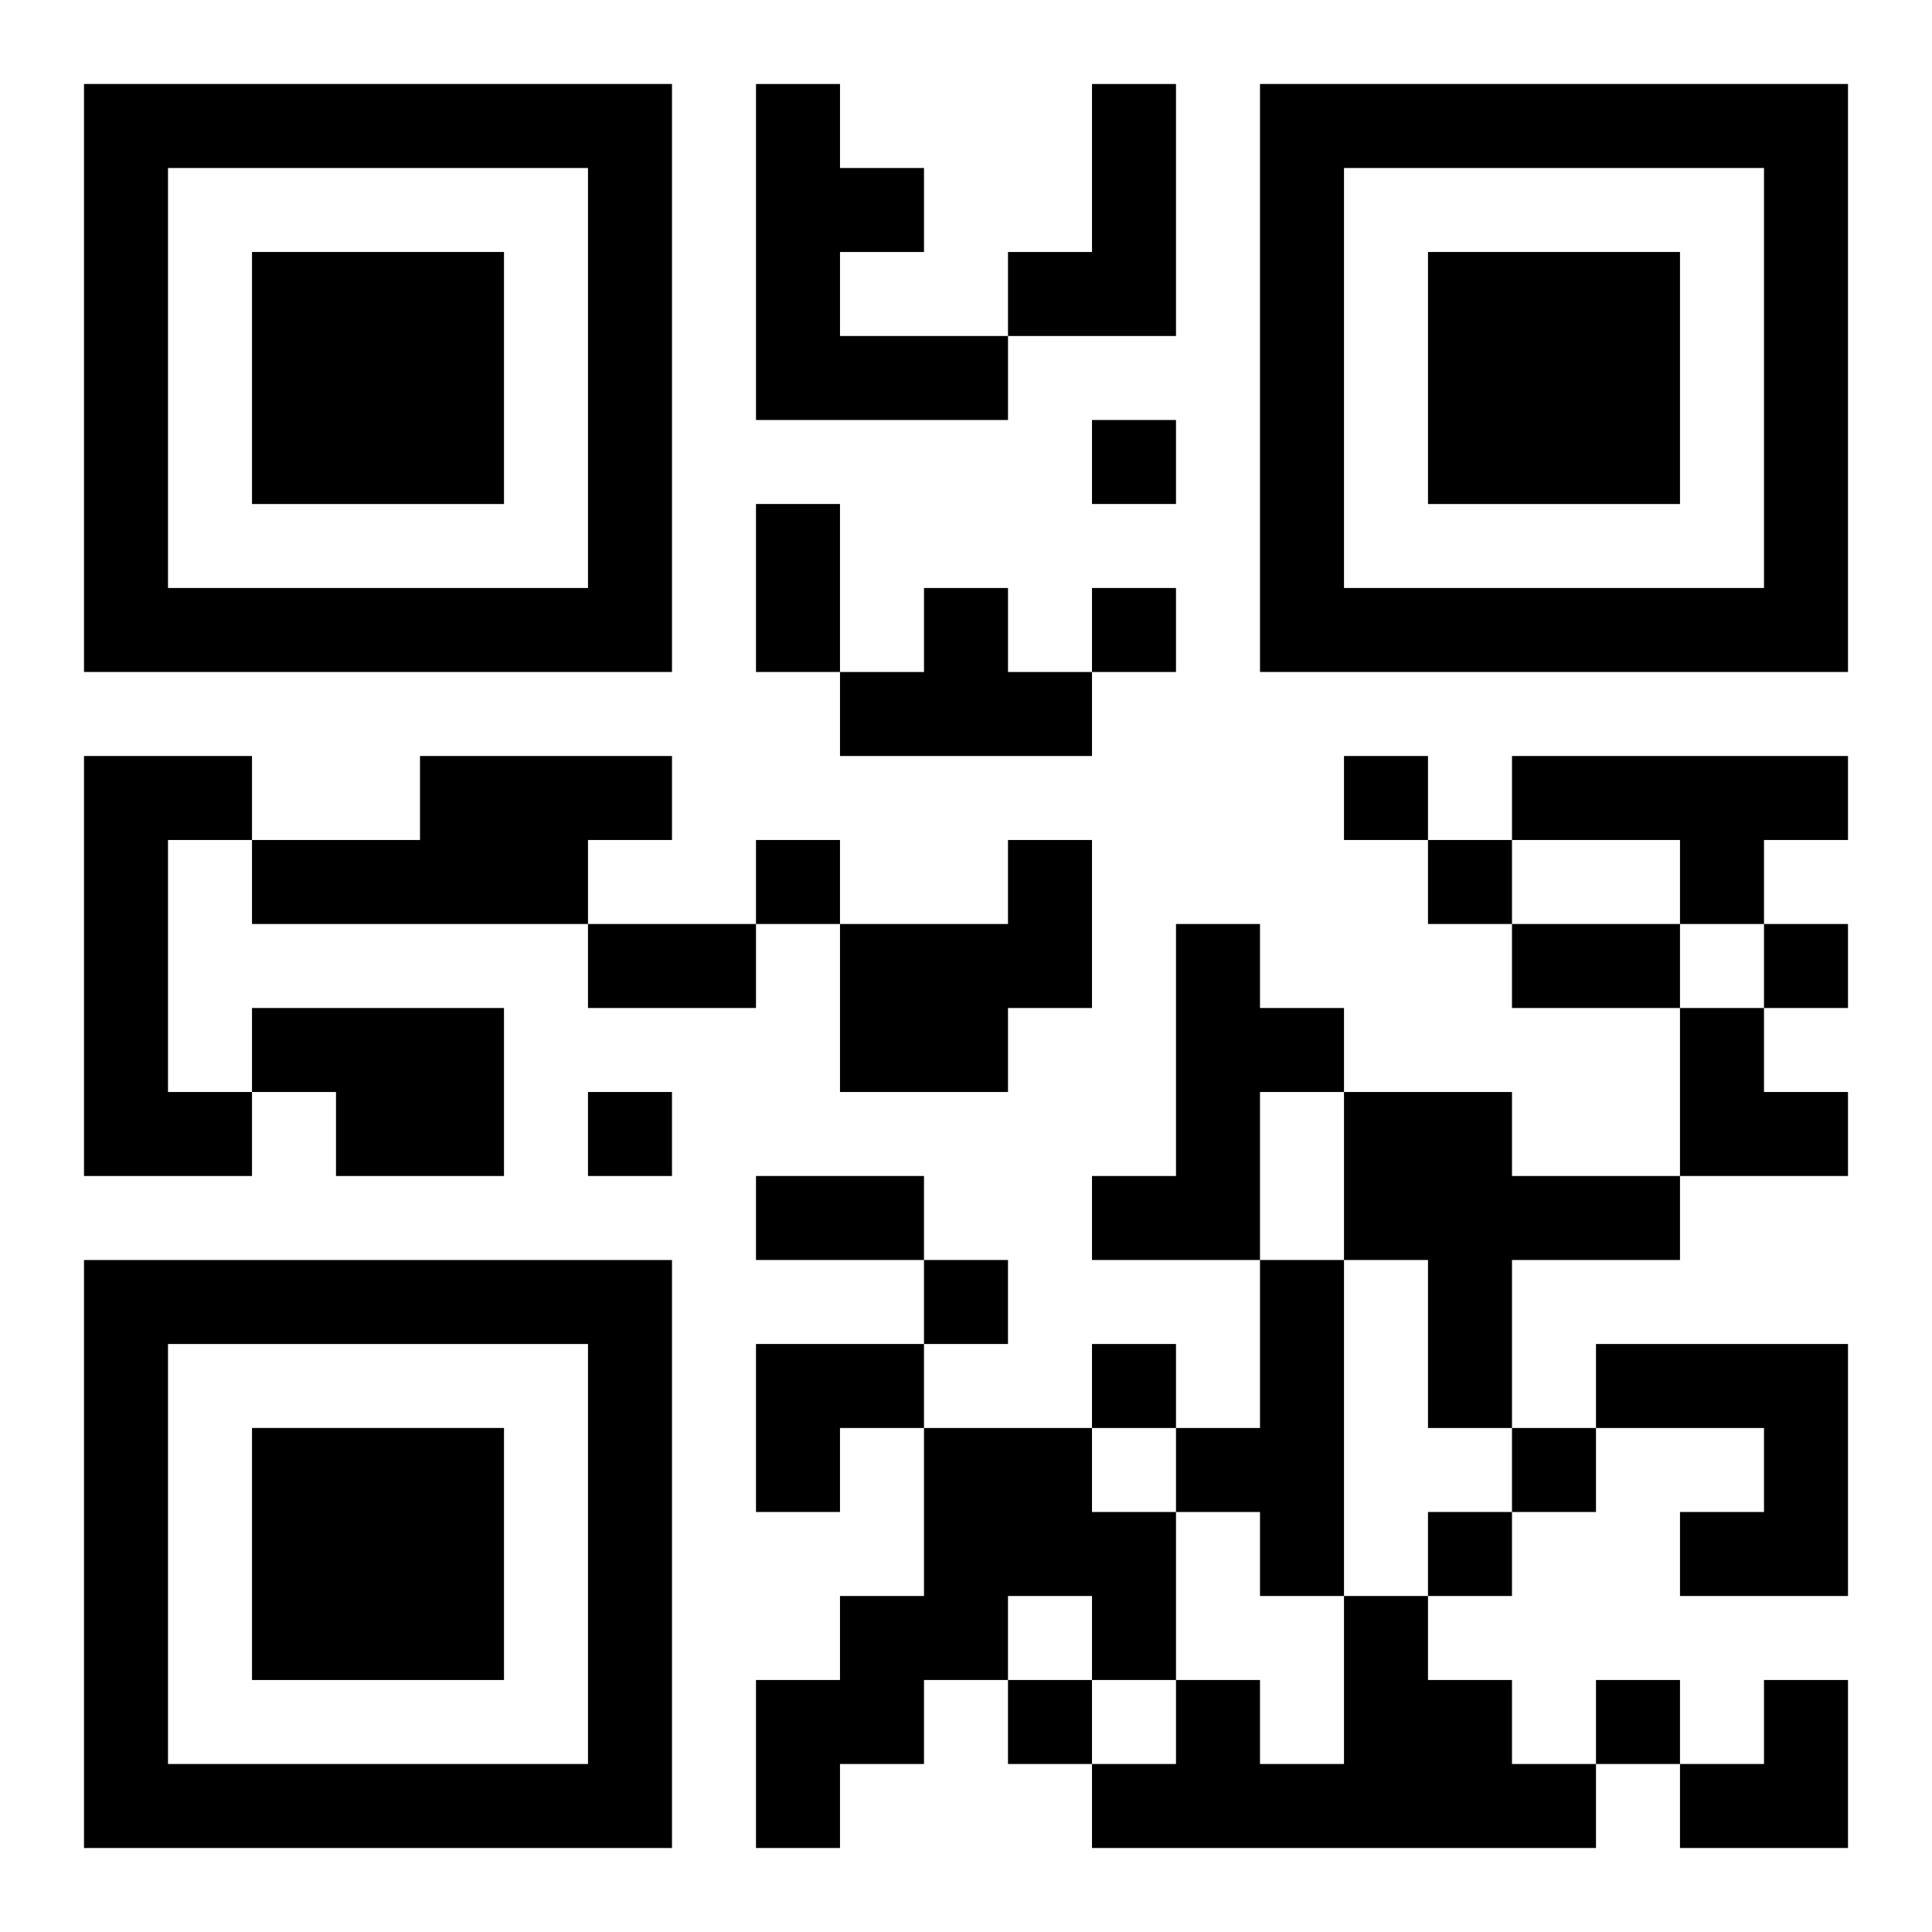 <?xml version="1.0" encoding="UTF-8"?>
<svg width="250" height="250" baseProfile="full" version="1.1" viewBox="-1 -1 23 23" xmlns="http://www.w3.org/2000/svg" xmlns:xlink="http://www.w3.org/1999/xlink"><symbol id="a"><path d="m0 7v7h7v-7h-7zm1 1h5v5h-5v-5zm1 1v3h3v-3h-3z"/></symbol><use y="-7" xlink:href="#a"/><use y="7" xlink:href="#a"/><use x="14" y="-7" xlink:href="#a"/><path d="m8 0h1v1h1v1h-1v1h2v1h-3v-4m4 0h1v3h-2v-1h1v-2m-2 6h1v1h1v1h-3v-1h1v-1m-10 2h2v1h-1v3h1v1h-2v-5m4 0h3v1h-1v1h-4v-1h2v-1m13 0h4v1h-1v1h-1v-1h-2v-1m-6 1h1v2h-1v1h-2v-2h2v-1m2 1h1v1h1v1h-1v2h-2v-1h1v-3m-11 1h3v2h-2v-1h-1v-1m13 1h2v1h2v1h-2v2h-1v-2h-1v-2m-1 2h1v4h-1v-1h-1v-1h1v-2m4 1h3v3h-2v-1h1v-1h-2v-1m-8 1h2v1h1v2h-1v-1h-1v1h-1v1h-1v1h-1v-2h1v-1h1v-2m5 2h1v1h1v1h1v1h-6v-1h1v-1h1v1h1v-2m-3-14v1h1v-1h-1m0 2v1h1v-1h-1m3 2v1h1v-1h-1m-7 1v1h1v-1h-1m8 0v1h1v-1h-1m4 1v1h1v-1h-1m-14 2v1h1v-1h-1m4 2v1h1v-1h-1m2 1v1h1v-1h-1m5 1v1h1v-1h-1m-1 1v1h1v-1h-1m-5 2v1h1v-1h-1m7 0v1h1v-1h-1m-10-14h1v2h-1v-2m-2 5h2v1h-2v-1m11 0h2v1h-2v-1m-9 3h2v1h-2v-1m11-2h1v1h1v1h-2zm-11 4h2v1h-1v1h-1zm11 4m1 0h1v2h-2v-1h1z"/></svg>
